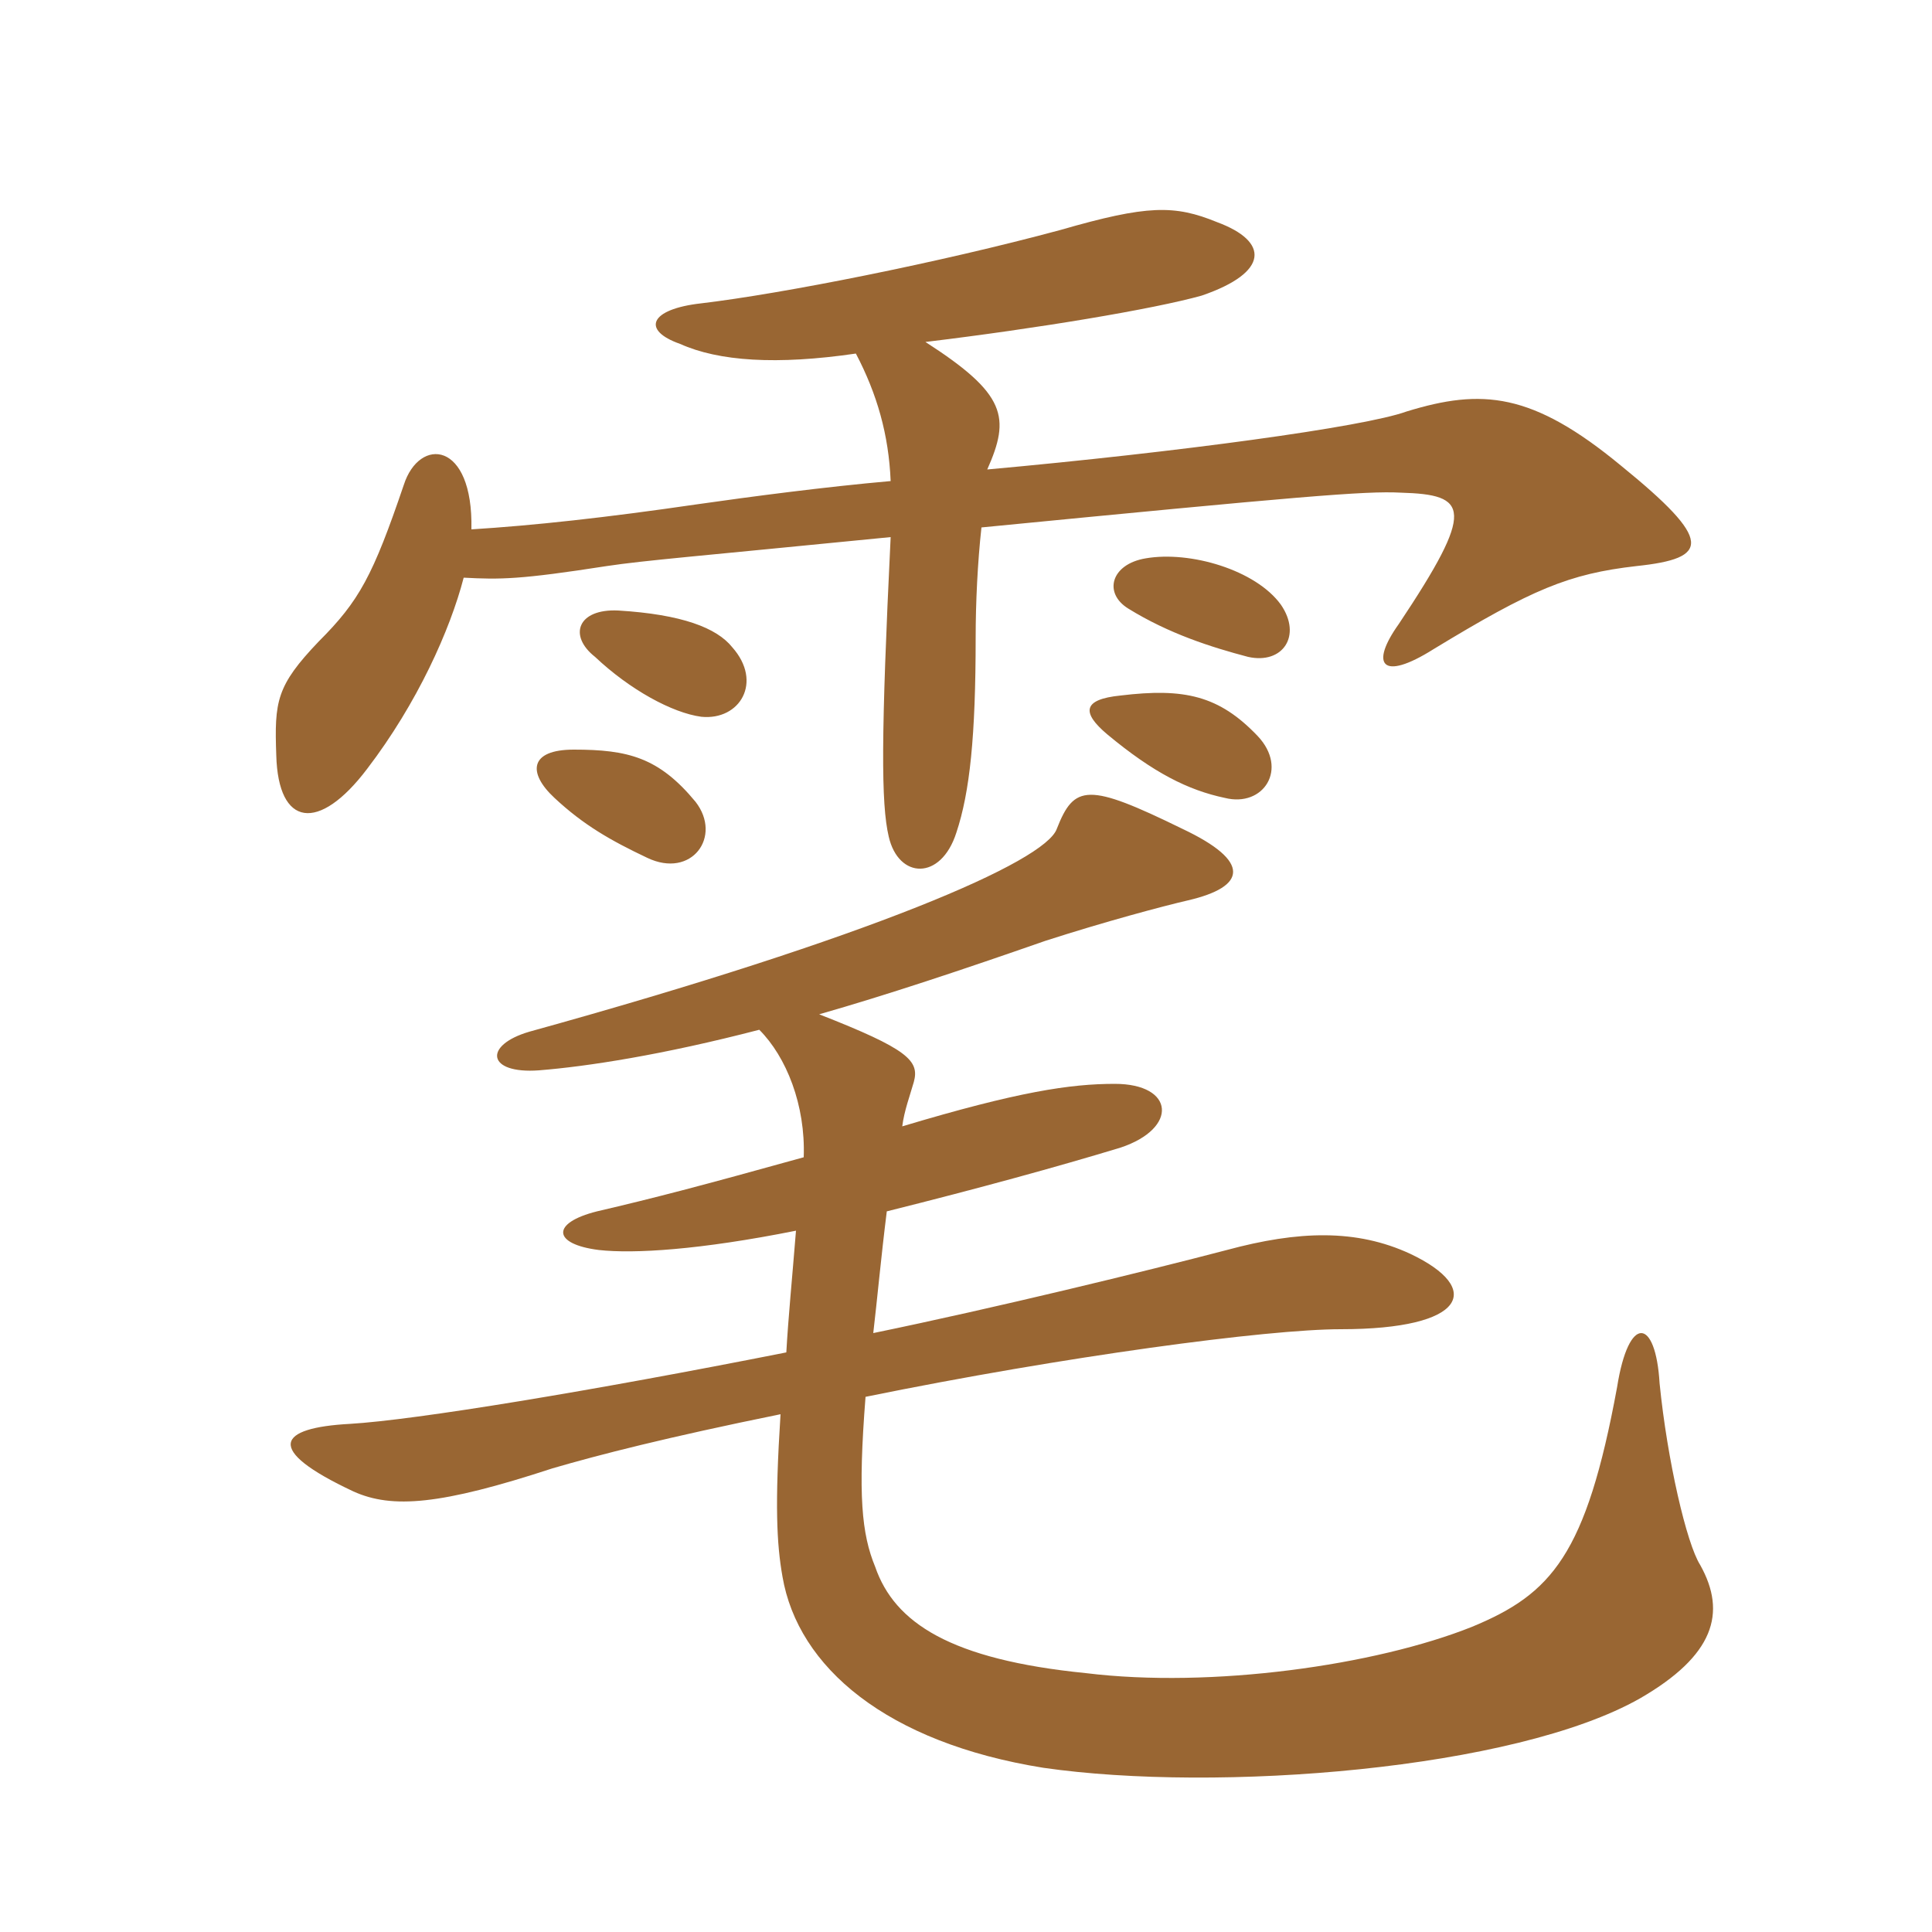 <svg xmlns="http://www.w3.org/2000/svg" xmlns:xlink="http://www.w3.org/1999/xlink" width="150" height="150"><path fill="#996633" padding="10" d="M58.95 79.95C61.05 82.05 62.55 85.80 62.40 89.85C54.30 92.10 50.85 93 46.35 94.05C42.75 94.95 42.90 96.60 46.50 97.05C49.20 97.35 54.30 97.05 61.80 95.55C61.50 99.30 61.20 102.30 61.05 105C45.90 108 32.25 110.25 27.15 110.55C21.60 110.85 20.40 112.50 27.45 115.80C30.45 117.15 34.20 116.85 42.90 114C46.50 112.95 51.75 111.60 60.60 109.80C60.15 116.85 60.30 119.85 60.75 122.40C61.95 129.45 68.85 135.30 81 137.25C94.50 139.20 117.60 137.40 127.35 131.85C133.05 128.55 134.10 125.25 132 121.50C130.95 119.85 129.45 113.40 128.85 107.40C128.55 102.30 126.45 102 125.55 107.70C123.15 120.75 120.45 123.75 114.30 126.30C106.80 129.30 94.05 131.10 84.30 129.90C73.80 128.85 69.45 126 67.95 121.65C66.90 119.10 66.60 116.10 67.20 108.45C82.65 105.30 98.40 103.20 104.10 103.20C113.85 103.20 115.20 100.05 109.50 97.35C105.30 95.40 100.80 95.55 95.25 97.05C88.95 98.70 77.25 101.55 67.80 103.50C68.10 100.95 68.40 97.65 68.85 94.05C76.05 92.25 82.05 90.60 87 89.10C91.50 87.60 91.20 84.15 86.55 84.15C83.10 84.15 79.05 84.75 70.05 87.45C70.20 86.25 70.65 85.05 70.95 84C71.40 82.35 70.50 81.45 63.60 78.75C68.85 77.25 74.70 75.30 81.15 73.05C85.80 71.55 90.30 70.35 92.25 69.90C96.75 68.85 97.20 66.90 91.80 64.35C84.45 60.75 83.40 60.90 82.05 64.35C81.15 66.90 67.65 72.75 41.10 80.10C37.50 81.15 37.80 83.40 41.85 83.10C45.60 82.80 51.45 81.90 58.95 79.95ZM54 62.25C51.15 58.80 48.75 58.20 44.55 58.20C41.10 58.20 40.95 60 43.05 61.95C45.30 64.05 47.40 65.25 50.25 66.60C53.70 68.25 56.10 64.95 54 62.25ZM97.65 57.15C94.65 54 91.95 53.40 87 54C84 54.30 84 55.35 85.95 57C89.55 60 92.25 61.35 95.10 61.95C98.10 62.70 100.05 59.70 97.65 57.15ZM56.85 50.25C55.65 48.75 52.95 47.70 48 47.40C44.85 47.25 44.10 49.35 46.20 51C48.90 53.55 52.20 55.35 54.45 55.65C57.45 55.95 59.25 52.95 56.85 50.25ZM99.45 46.95C97.50 44.25 92.40 42.75 88.95 43.35C86.25 43.80 85.65 46.05 87.60 47.25C90.75 49.20 94.05 50.25 96.90 51C99.60 51.60 101.10 49.35 99.45 46.95ZM36 44.85C38.85 45 40.35 45 47.10 43.95C50.10 43.50 54 43.20 69.15 41.70C68.40 57.15 68.40 62.40 69 64.95C69.75 68.25 73.05 68.40 74.25 64.65C75.30 61.50 75.75 57.15 75.75 49.50C75.75 46.80 75.90 43.65 76.20 40.95C100.80 38.55 106.05 38.10 108.75 38.25C114 38.40 114.60 39.45 108.60 48.45C106.35 51.60 107.25 52.95 111.30 50.40C118.95 45.75 121.80 44.55 127.05 43.95C132.75 43.35 133.05 42 125.85 36.15C118.95 30.45 115.05 30.15 109.20 31.95C105.90 33.15 91.50 35.10 76.65 36.45C78.45 32.40 78.15 30.60 71.85 26.55C80.55 25.50 89.55 24 93.30 22.95C98.55 21.15 98.55 18.75 94.50 17.25C91.20 15.90 89.10 15.90 82.35 17.85C72.90 20.40 60.75 22.80 54.45 23.55C50.40 24 49.80 25.65 52.80 26.70C55.80 28.05 60.30 28.35 66.45 27.45C68.10 30.60 69 33.75 69.15 37.35C64.05 37.80 58.35 38.55 54.15 39.15C46.95 40.20 41.40 40.80 36.60 41.10C36.75 34.20 32.55 33.90 31.35 37.65C28.95 44.70 27.90 46.65 24.75 49.80C21.45 53.25 21.30 54.45 21.45 58.65C21.60 64.20 24.75 64.65 28.50 59.70C32.40 54.60 34.95 48.90 36 44.85Z"/></svg>